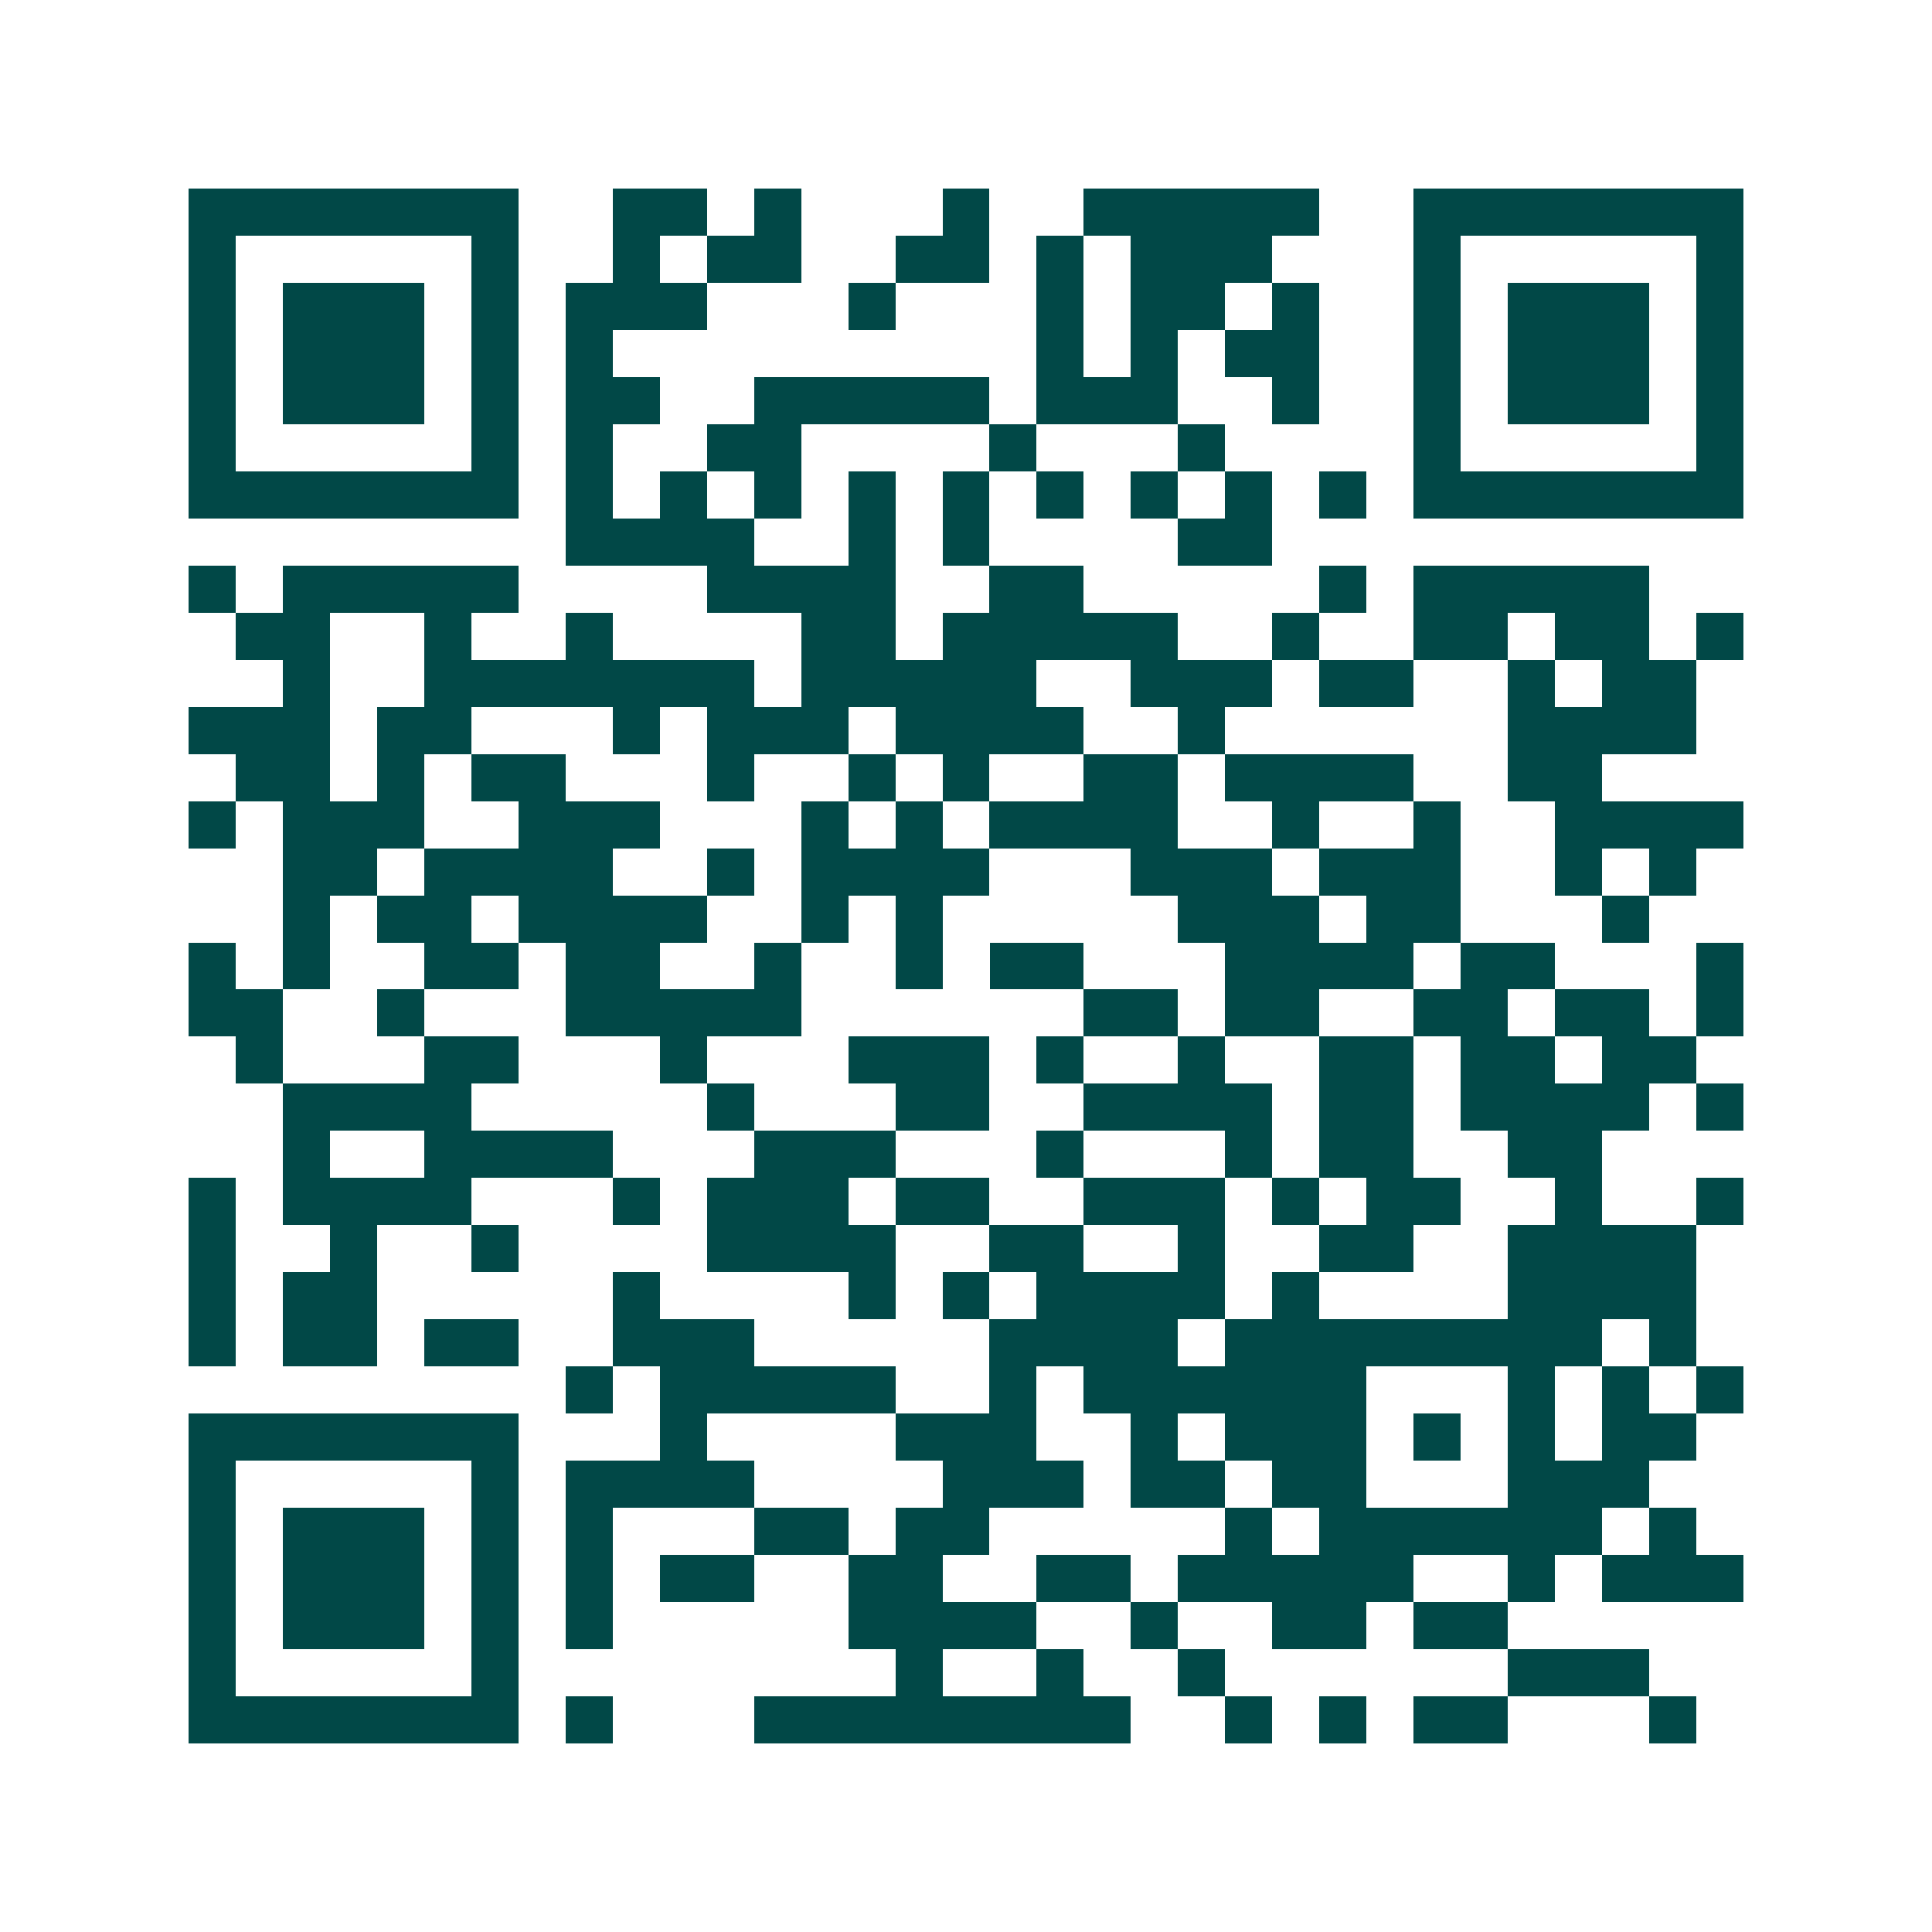 <svg xmlns="http://www.w3.org/2000/svg" width="200" height="200" viewBox="0 0 41 41" shape-rendering="crispEdges"><path fill="#ffffff" d="M0 0h41v41H0z"/><path stroke="#014847" d="M4 4.5h7m2 0h2m1 0h1m3 0h1m2 0h5m2 0h7M4 5.5h1m5 0h1m2 0h1m1 0h2m2 0h2m1 0h1m1 0h3m3 0h1m5 0h1M4 6.5h1m1 0h3m1 0h1m1 0h3m3 0h1m3 0h1m1 0h2m1 0h1m2 0h1m1 0h3m1 0h1M4 7.5h1m1 0h3m1 0h1m1 0h1m9 0h1m1 0h1m1 0h2m2 0h1m1 0h3m1 0h1M4 8.5h1m1 0h3m1 0h1m1 0h2m2 0h5m1 0h3m2 0h1m2 0h1m1 0h3m1 0h1M4 9.5h1m5 0h1m1 0h1m2 0h2m4 0h1m3 0h1m4 0h1m5 0h1M4 10.5h7m1 0h1m1 0h1m1 0h1m1 0h1m1 0h1m1 0h1m1 0h1m1 0h1m1 0h1m1 0h7M12 11.5h4m2 0h1m1 0h1m4 0h2M4 12.5h1m1 0h5m4 0h4m2 0h2m5 0h1m1 0h5M5 13.5h2m2 0h1m2 0h1m4 0h2m1 0h5m2 0h1m2 0h2m1 0h2m1 0h1M6 14.5h1m2 0h7m1 0h5m2 0h3m1 0h2m2 0h1m1 0h2M4 15.5h3m1 0h2m3 0h1m1 0h3m1 0h4m2 0h1m6 0h4M5 16.5h2m1 0h1m1 0h2m3 0h1m2 0h1m1 0h1m2 0h2m1 0h4m2 0h2M4 17.5h1m1 0h3m2 0h3m3 0h1m1 0h1m1 0h4m2 0h1m2 0h1m2 0h4M6 18.5h2m1 0h4m2 0h1m1 0h4m3 0h3m1 0h3m2 0h1m1 0h1M6 19.5h1m1 0h2m1 0h4m2 0h1m1 0h1m5 0h3m1 0h2m3 0h1M4 20.5h1m1 0h1m2 0h2m1 0h2m2 0h1m2 0h1m1 0h2m3 0h4m1 0h2m3 0h1M4 21.5h2m2 0h1m3 0h5m6 0h2m1 0h2m2 0h2m1 0h2m1 0h1M5 22.5h1m3 0h2m3 0h1m3 0h3m1 0h1m2 0h1m2 0h2m1 0h2m1 0h2M6 23.5h4m5 0h1m3 0h2m2 0h4m1 0h2m1 0h4m1 0h1M6 24.5h1m2 0h4m3 0h3m3 0h1m3 0h1m1 0h2m2 0h2M4 25.5h1m1 0h4m3 0h1m1 0h3m1 0h2m2 0h3m1 0h1m1 0h2m2 0h1m2 0h1M4 26.5h1m2 0h1m2 0h1m4 0h4m2 0h2m2 0h1m2 0h2m2 0h4M4 27.5h1m1 0h2m5 0h1m4 0h1m1 0h1m1 0h4m1 0h1m4 0h4M4 28.5h1m1 0h2m1 0h2m2 0h3m5 0h4m1 0h8m1 0h1M12 29.5h1m1 0h5m2 0h1m1 0h6m3 0h1m1 0h1m1 0h1M4 30.5h7m3 0h1m4 0h3m2 0h1m1 0h3m1 0h1m1 0h1m1 0h2M4 31.5h1m5 0h1m1 0h4m4 0h3m1 0h2m1 0h2m3 0h3M4 32.5h1m1 0h3m1 0h1m1 0h1m3 0h2m1 0h2m5 0h1m1 0h6m1 0h1M4 33.5h1m1 0h3m1 0h1m1 0h1m1 0h2m2 0h2m2 0h2m1 0h5m2 0h1m1 0h3M4 34.5h1m1 0h3m1 0h1m1 0h1m5 0h4m2 0h1m2 0h2m1 0h2M4 35.5h1m5 0h1m8 0h1m2 0h1m2 0h1m6 0h3M4 36.5h7m1 0h1m3 0h8m2 0h1m1 0h1m1 0h2m3 0h1"/></svg>
